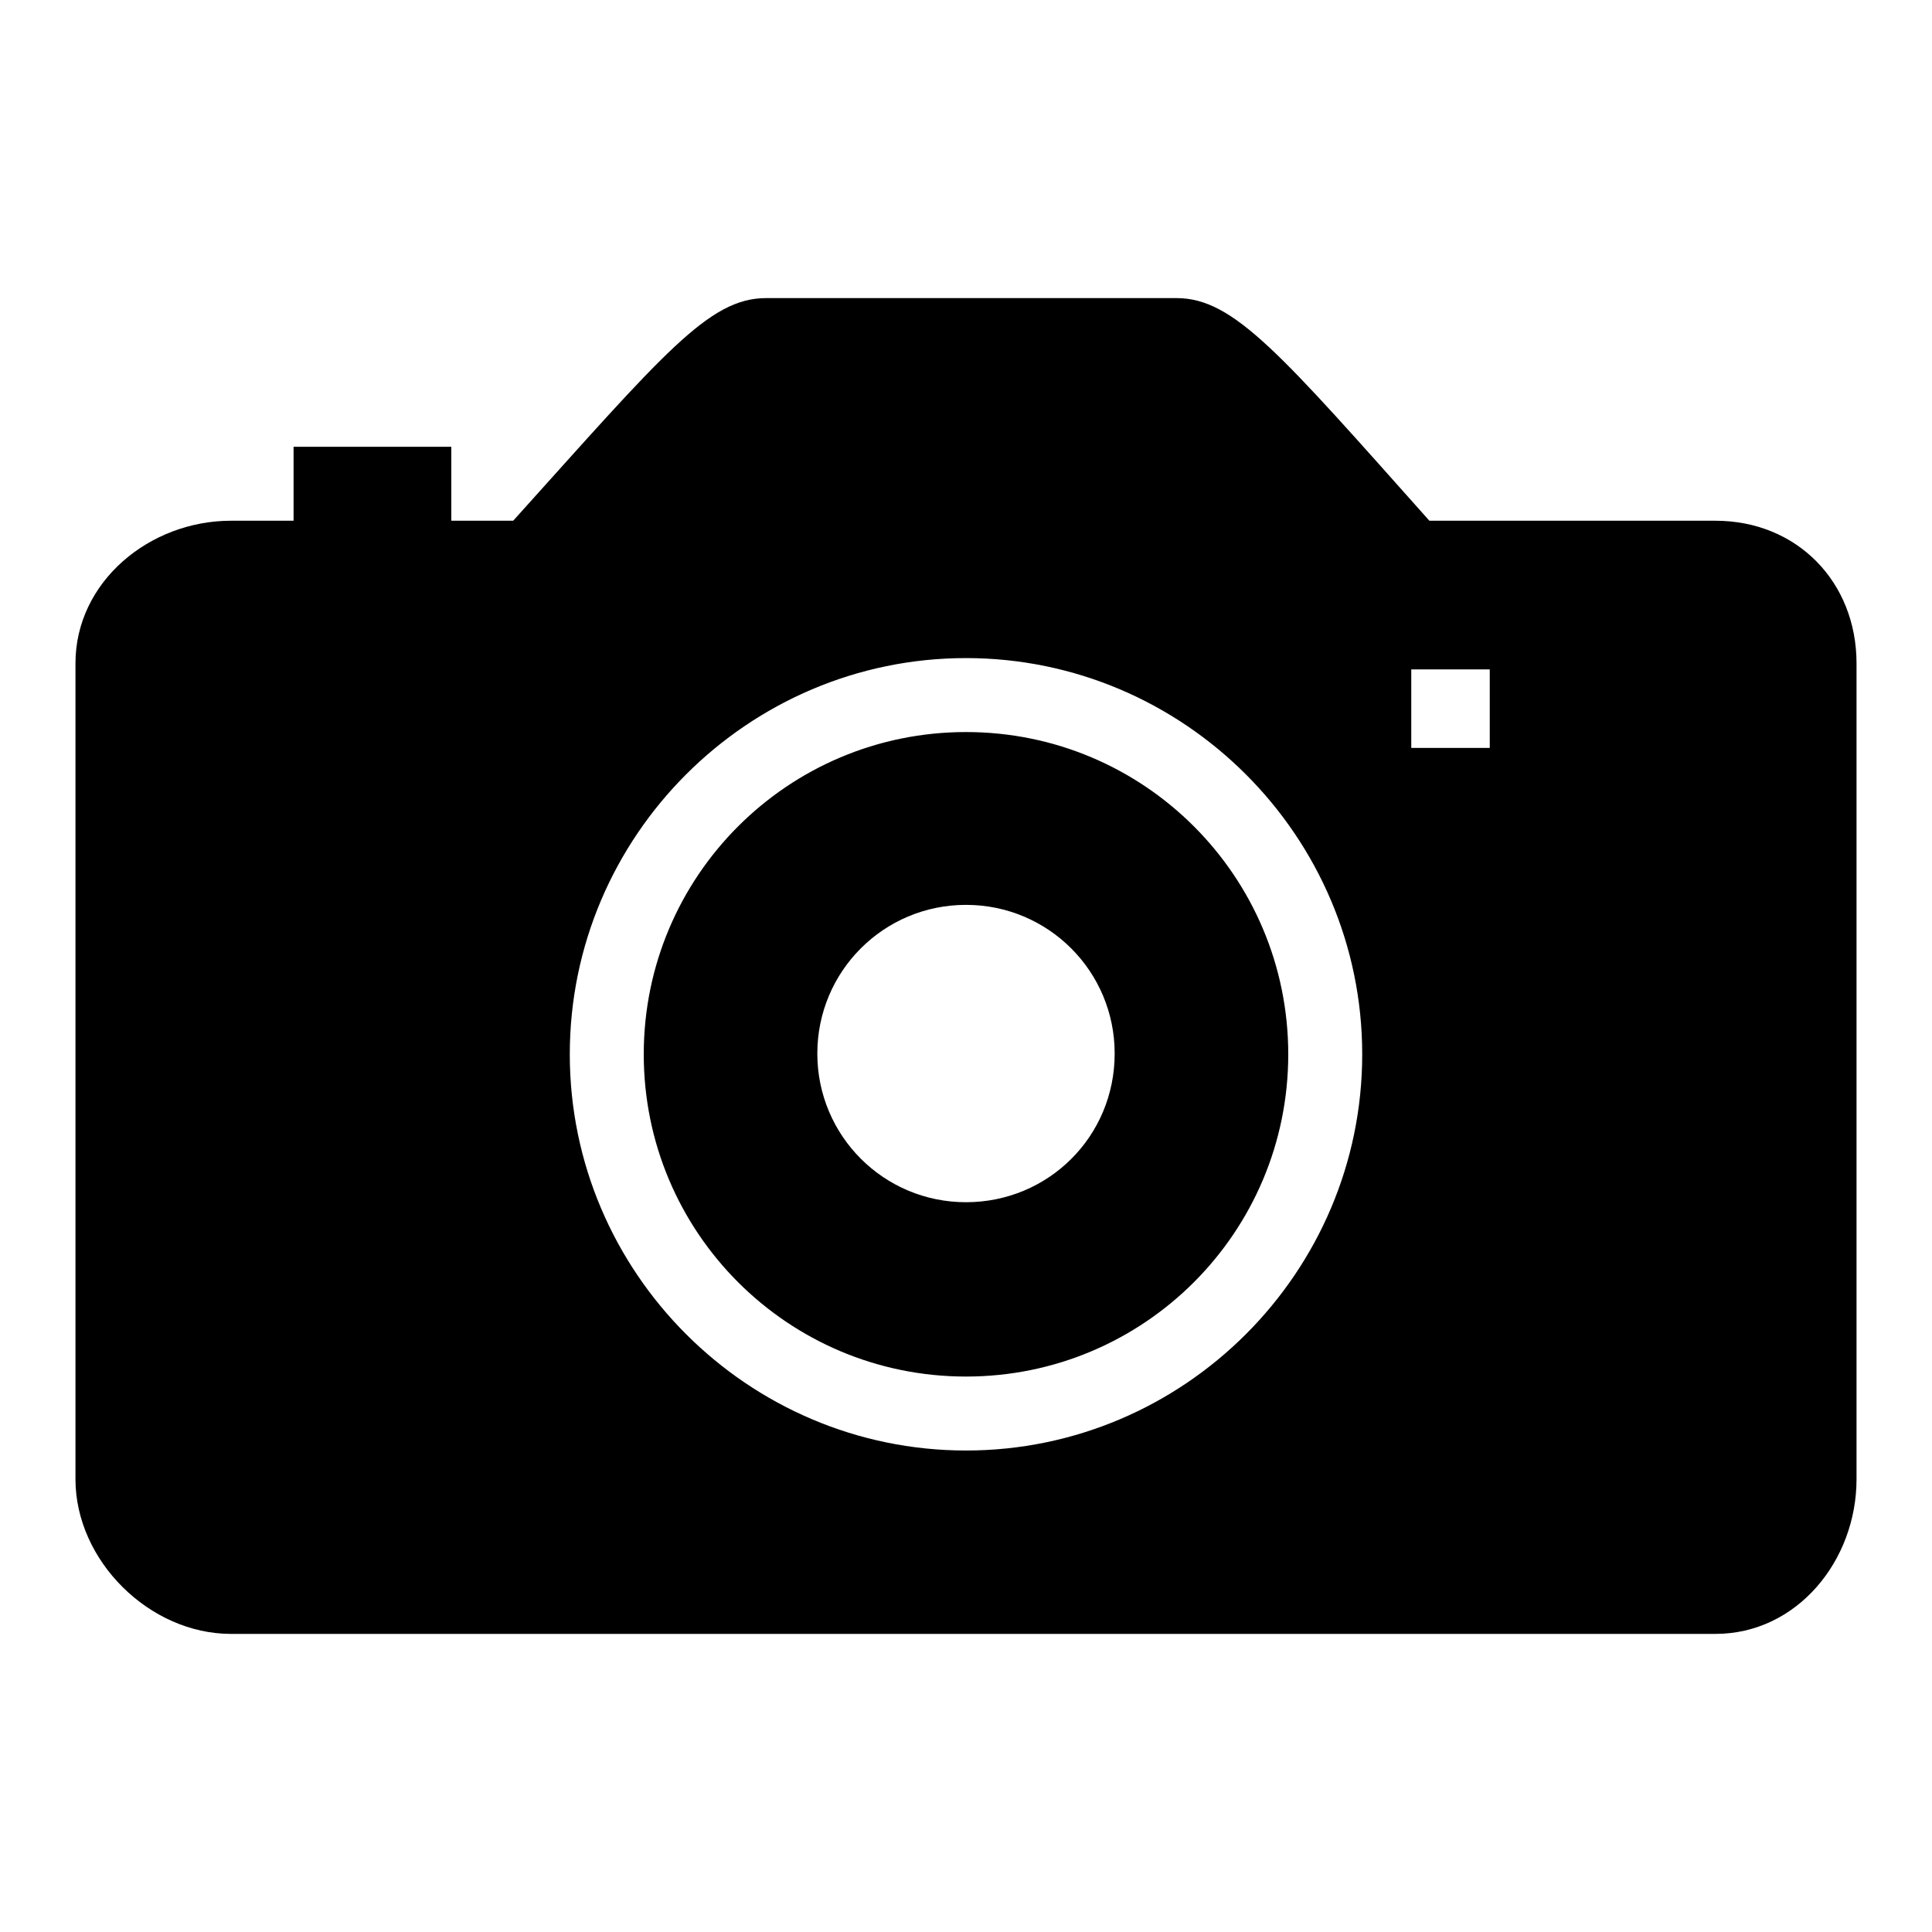 <?xml version="1.0" encoding="utf-8"?>
<!-- Svg Vector Icons : http://www.onlinewebfonts.com/icon -->
<!DOCTYPE svg PUBLIC "-//W3C//DTD SVG 1.1//EN" "http://www.w3.org/Graphics/SVG/1.1/DTD/svg11.dtd">
<svg version="1.1" xmlns="http://www.w3.org/2000/svg" xmlns:xlink="http://www.w3.org/1999/xlink" x="0px" y="0px" viewBox="0 0 256 256" enable-background="new 0 0 256 256" xml:space="preserve">
<g> <path fill="#000000" d="M227.3,69h-37.9c-19.7-22.1-25.9-29.5-33.5-29.5h-54.4c-7.6,0-13.6,7.4-33.5,29.5h-8.2v-9.8H38.9V69h-8.3 C19.8,69,10,77.1,10,87.9V196c0,10.8,9.8,20.5,20.6,20.5h196.7c10.8,0,18.7-9.7,18.7-20.5V87.9C246,77.1,238.1,69,227.3,69z  M128,192.2c-28.9,0-52.5-23.6-52.5-52.5c0-28.9,23.6-52.5,52.5-52.5c28.9,0,52.5,23.6,52.5,52.5 C180.5,168.6,156.9,192.2,128,192.2z M197.4,99.1H187V88.7h10.4V99.1z M128,97c-23.6,0-42.7,19.1-42.7,42.7 c0,23.6,19.1,42.7,42.7,42.7c23.6,0,42.7-19.1,42.7-42.7C170.7,116.1,151.6,97,128,97z M128,159.3c-10.9,0-19.7-8.8-19.7-19.7 c0-10.9,8.8-19.7,19.7-19.7c10.9,0,19.7,8.8,19.7,19.7C147.7,150.6,138.9,159.3,128,159.3z"/></g>
</svg>
